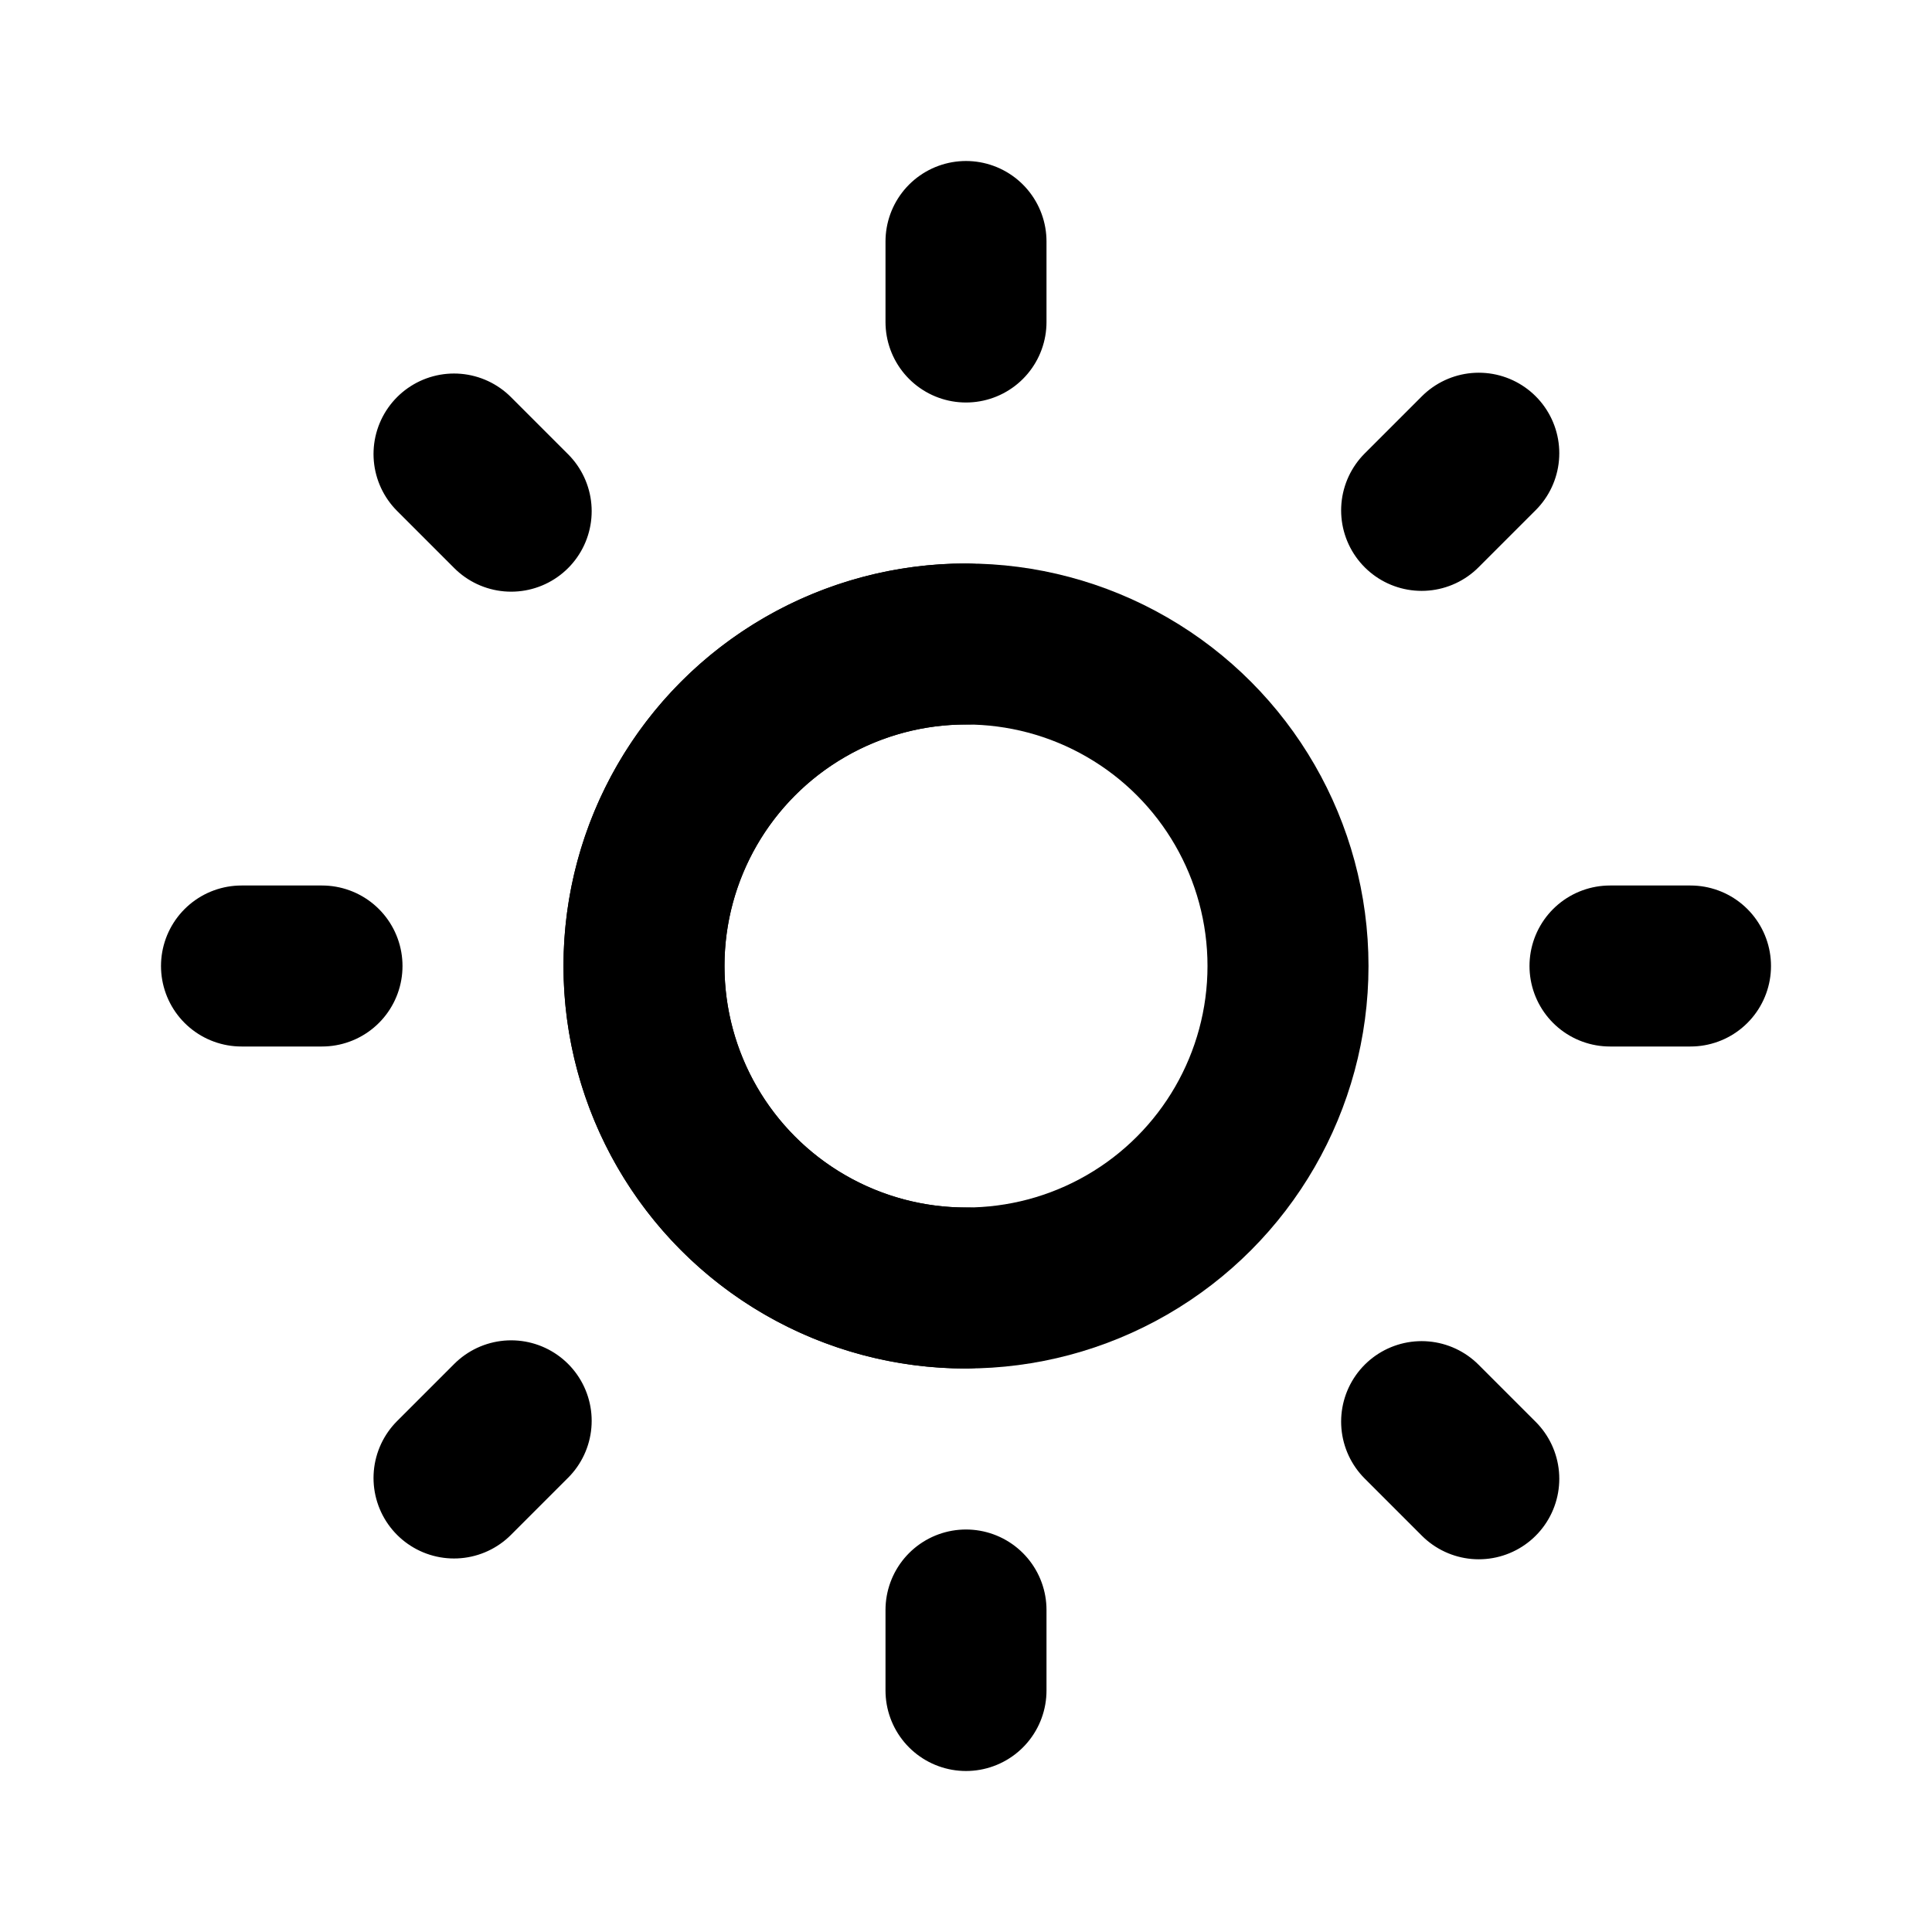 <svg xmlns="http://www.w3.org/2000/svg" viewBox="0 0 24 24" fill="none" stroke="currentColor" stroke-width="2" stroke-linecap="round" stroke-linejoin="round">
  <!-- Half sun / half moon split circle - adapts to theme -->
  <!-- Sun half (left side) with rays -->
  <path d="M12 3v1M12 20v1M5.64 5.64l.71.71M17.66 17.66l.71.71M3 12h1M20 12h1M5.64 18.36l.71-.71M17.66 6.34l.71-.71" class="sun-rays"/>
  <circle cx="12" cy="12" r="4" class="sun-circle"/>
  <!-- Moon crescent (right side overlay) -->
  <path d="M12 8a4 4 0 0 0 0 8" class="moon-fill"/>
</svg>
